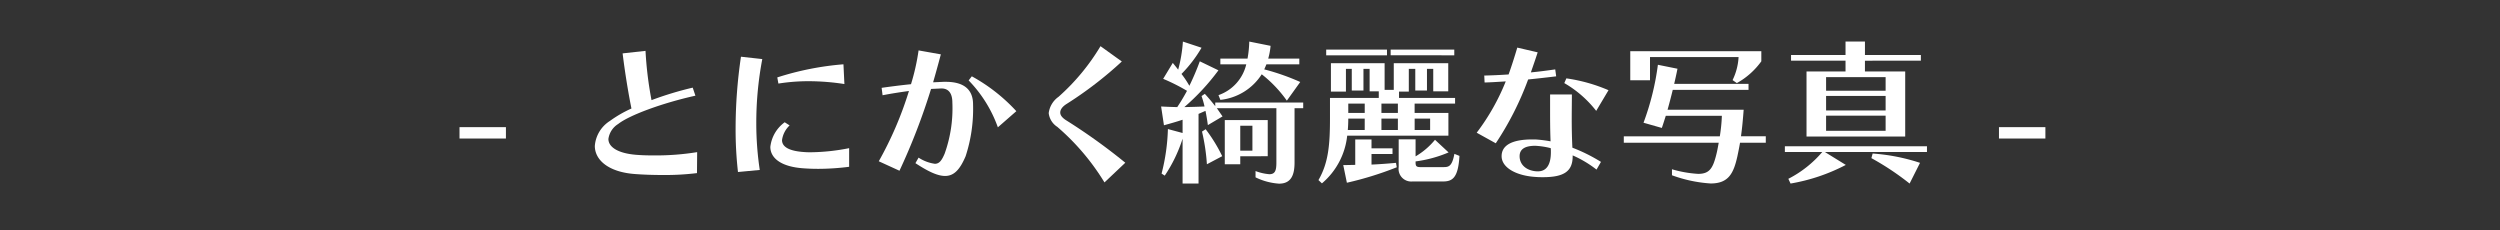 <svg xmlns="http://www.w3.org/2000/svg" viewBox="0 0 380 35"><rect x="0" y="0" width="380" height="35" fill="#333333" stroke="none"/><defs><style>.cls-1{fill:none;}.cls-2{fill:#fff;}</style></defs><g id="レイヤー_4" data-name="レイヤー 4"><rect class="cls-1" width="380" height="35"/></g><g id="_01" data-name="01"><path class="cls-2" d="M69.846,21.056V19.327H76.9v1.729Z"/><path class="cls-2" d="M105.942,26.312a40.059,40.059,0,0,1-5.208.289c-1.44,0-2.9-.049-4.176-.145-4.105-.288-6.145-2.16-6.145-4.272a4.931,4.931,0,0,1,2.28-3.792,18.3,18.3,0,0,1,3.288-1.9c-.456-2.232-.984-5.424-1.343-8.377l3.48-.384a55.449,55.449,0,0,0,.912,7.49,51.161,51.161,0,0,1,6.264-1.9l.408,1.224c-5.088,1.129-10.056,2.976-11.736,4.3a3.169,3.169,0,0,0-1.488,2.28c0,1.176,1.343,2.16,4.152,2.4.815.072,1.775.1,2.76.1a39.448,39.448,0,0,0,6.577-.5Z"/><path class="cls-2" d="M114.956,18.752a47.526,47.526,0,0,0,.528,7.08l-3.312.313a57.486,57.486,0,0,1-.36-6.625,74.67,74.67,0,0,1,.816-10.9l3.24.359A51.708,51.708,0,0,0,114.956,18.752Zm9.36,6.912c-.7,0-1.368-.024-2.063-.072-3.6-.216-5.161-1.608-5.161-3.264a5.365,5.365,0,0,1,2.184-3.745l.745.48a3.756,3.756,0,0,0-1.153,2.233c0,1.008,1.032,1.68,3.481,1.824.311.024.624.024.935.024a31.26,31.26,0,0,0,5.785-.624v2.832A37.631,37.631,0,0,1,124.316,25.664Zm-1.368-13.321a29,29,0,0,0-4.632.36l-.168-.936a44.251,44.251,0,0,1,10.057-1.993l.144,3A36.026,36.026,0,0,0,122.948,12.343Z"/><path class="cls-2" d="M146.775,23.744c-.887,2.088-1.8,3-3.12,3-1.151,0-2.568-.672-4.511-1.944l.479-.84a6.041,6.041,0,0,0,2.473.936c.695,0,1.055-.528,1.488-1.536a20.375,20.375,0,0,0,1.176-7.753c0-1.488-.624-2.16-1.656-2.16h-.048l-1.536.072a96.551,96.551,0,0,1-4.8,12.433l-3.145-1.44a54.406,54.406,0,0,0,4.585-10.681c-1.248.168-2.664.384-4.009.648l-.143-1.128c1.512-.216,3.048-.408,4.464-.552a33.091,33.091,0,0,0,1.152-5.137l3.385.6c-.408,1.536-.792,2.927-1.177,4.248l1.584-.073h.337c2.712,0,4.152,1.129,4.152,3.433A23.126,23.126,0,0,1,146.775,23.744Zm4.9-4.392a19.7,19.7,0,0,0-4.441-7.129l.481-.624a26.483,26.483,0,0,1,6.768,5.3Z"/><path class="cls-2" d="M167.881,27.729a35.44,35.44,0,0,0-7.177-8.45,2.86,2.86,0,0,1-1.3-2.088,3.575,3.575,0,0,1,1.488-2.472,32.656,32.656,0,0,0,6.385-7.7l3.24,2.328a57.815,57.815,0,0,1-8.4,6.456c-.647.408-.96.864-.96,1.3,0,.407.288.792.889,1.175a89.412,89.412,0,0,1,9,6.457Z"/><path class="cls-2" d="M196.771,16.447V24.7c0,1.8-.457,3.216-2.352,3.216a9.563,9.563,0,0,1-3.577-.96V26a7.739,7.739,0,0,0,2.089.48c.887,0,1.08-.552,1.08-1.776V16.447h-9.049c.264.384.552.792.864,1.248l-2.232,1.321q-.145-1.117-.361-2.161c-.36.144-.7.312-1.055.457V27.9h-2.425V21.08a21.953,21.953,0,0,1-2.712,5.616l-.48-.312a30.276,30.276,0,0,0,.96-6.769l2.232.6V18.2c-.936.313-1.872.576-2.832.84l-.432-2.855c.816.047,1.632.071,2.449.095.551-.816,1.031-1.632,1.487-2.472a28.484,28.484,0,0,0-3.624-1.825l1.464-2.423c.264.336.552.671.816,1.032a21.789,21.789,0,0,0,.72-4.273l2.833.937a19.808,19.808,0,0,1-3.049,3.984,14.545,14.545,0,0,1,1.2,1.8,38.733,38.733,0,0,0,1.584-3.721l2.833,1.369a34.175,34.175,0,0,1-5.184,5.592c1.031-.024,2.063-.048,3.072-.095a14.45,14.45,0,0,0-.456-1.584l.5-.337c.551.6,1.055,1.2,1.584,1.872v-.552h13.369v.864Zm-13.322,8.521A30.035,30.035,0,0,0,182.705,20l.553-.36a23.712,23.712,0,0,1,2.519,4.1ZM195.6,15.3a18.907,18.907,0,0,0-3.817-4.008,8.515,8.515,0,0,1-6.289,3.888l-.287-.72a6.522,6.522,0,0,0,4.224-4.681h-3.937V8.91h4.129a16.268,16.268,0,0,0,.264-2.592l3.24.649a10.292,10.292,0,0,1-.359,1.943h4.728v.864H192.5c-.12.265-.216.529-.336.769a34.848,34.848,0,0,1,5.473,1.92Zm-7.081,8.449v1.224h-2.352V18.247h6.528v5.5Zm1.848-4.633h-1.848V22.9h1.848Z"/><path class="cls-2" d="M215.022,15.751v1.416h5.136v3.457H204.773a11,11,0,0,1-3.84,7.248l-.528-.5c1.536-2.64,1.752-5.448,1.752-9.432V14.887h7.416V13.879h-1.391V10.471h-.937v3.288H205.47V10.471h-.889v3.456H202.3V9.606h8.161v4.057h1.392V9.606h8.281v4.273h-2.281V10.471H216.9v3.288h-1.777V10.471h-.984v3.456h-1.488v.96h8.521v.864ZM201.581,8.406V7.543h9.241v.863Zm3.145,19.37-.553-2.688h.36c.5,0,.96-.024,1.464-.024V21.2h2.473v1.345h3.192v.864H208.47v1.608c1.1-.048,2.448-.144,3.72-.264l.12.672A50.887,50.887,0,0,1,204.726,27.776Zm2.712-9.745h-2.5q0,.864-.072,1.729h2.569Zm0-2.28h-2.5v1.416h2.5Zm5.04,0h-2.5v1.416h2.5Zm0,2.28h-2.5V19.76h2.5Zm-1.1-9.625V7.543h9.673v.863ZM219.3,27.584h-4.633A1.919,1.919,0,0,1,212.6,25.4V21.176h2.568v2.592a11.089,11.089,0,0,0,2.952-2.52l2.065,1.92a19.164,19.164,0,0,1-5.017,1.368v.144c0,.5.072.72.721.72h3.5c.767,0,1.32-.048,1.679-2.016l.769.312C221.646,27.128,220.711,27.584,219.3,27.584Zm-1.921-9.553h-2.352V19.76h2.352Z"/><path class="cls-2" d="M232.277,12.079a46.039,46.039,0,0,1-4.92,9.7l-2.9-1.607a33.28,33.28,0,0,0,4.416-7.8c-1.152.071-2.256.144-3.216.168l-.049-1.056c1.033-.024,2.3-.072,3.7-.168.455-1.272.887-2.617,1.319-4.081l3.1.72c-.336,1.057-.7,2.065-1.032,3.049,1.272-.12,2.543-.288,3.7-.456l.144,1.056C235.182,11.767,233.718,11.935,232.277,12.079Zm10.394,13.7a16.8,16.8,0,0,0-3.625-2.16v.12c0,2.256-1.248,3.193-4.512,3.193-.288,0-.6,0-.936-.025-3.048-.143-5.353-1.391-5.353-3.168,0-1.608,1.488-2.545,4.656-2.545h.456a20.306,20.306,0,0,1,2.329.288c-.072-1.824-.072-3.431-.072-4.944V14.359h3.312c0,1.128-.024,2.376-.024,3.72s.024,2.809.1,4.369a25.323,25.323,0,0,1,4.345,2.16ZM235.71,22.52a11.788,11.788,0,0,0-2.353-.36c-1.439,0-2.376.432-2.376,1.584,0,1.272,1.008,2.208,2.617,2.3h.168c1.343,0,1.967-1.08,1.967-2.9v-.1A4.056,4.056,0,0,0,235.71,22.52Zm6.912-5.665a16.728,16.728,0,0,0-4.848-4.224l.312-.72a25.151,25.151,0,0,1,6.408,1.8Z"/><path class="cls-2" d="M264.484,21.7c-.12.7-.264,1.416-.408,2.088-.576,2.568-1.345,4.1-4.056,4.1a20.87,20.87,0,0,1-5.881-1.248v-.912a17.688,17.688,0,0,0,3.984.7c1.681,0,2.209-.817,2.713-2.761.168-.624.288-1.3.408-1.968H246.818V20.72h14.594a24.793,24.793,0,0,0,.312-3.12H253.2c-.192.6-.384,1.223-.6,1.847l-2.785-.792A39.883,39.883,0,0,0,252,9.847l2.976.6s-.167.889-.5,2.3h11.3v.912H254.259c-.216.888-.48,1.92-.792,3.025h11.569c-.1,1.32-.216,2.688-.408,4.032H268.4V21.7ZM264,12.631l-.649-.456a9.084,9.084,0,0,0,.913-3.5H250.8V12.2h-3V7.782h19.922V9.318A11.4,11.4,0,0,1,264,12.631Z"/><path class="cls-2" d="M277.371,23.1l3.192,1.968a28.454,28.454,0,0,1-8.4,2.832l-.336-.72a16.778,16.778,0,0,0,5.161-4.08H271.3v-.865h21.6V23.1Zm6.1-13.873v1.631h6.12v9.89h-15v-9.89h5.929V9.223h-8.282V8.358h8.282V6.318h2.952v2.04h8.5v.865Zm3.143,2.5h-9.048v2.064h9.048Zm0,2.856h-9.048v2.208h9.048Zm0,3h-9.048v2.3h9.048ZM290.26,27.9a41.208,41.208,0,0,0-5.809-3.864l.193-.7a29.657,29.657,0,0,1,7.2,1.416Z"/><path class="cls-2" d="M303.843,21.056V19.327H310.9v1.729Z"/></g></svg>